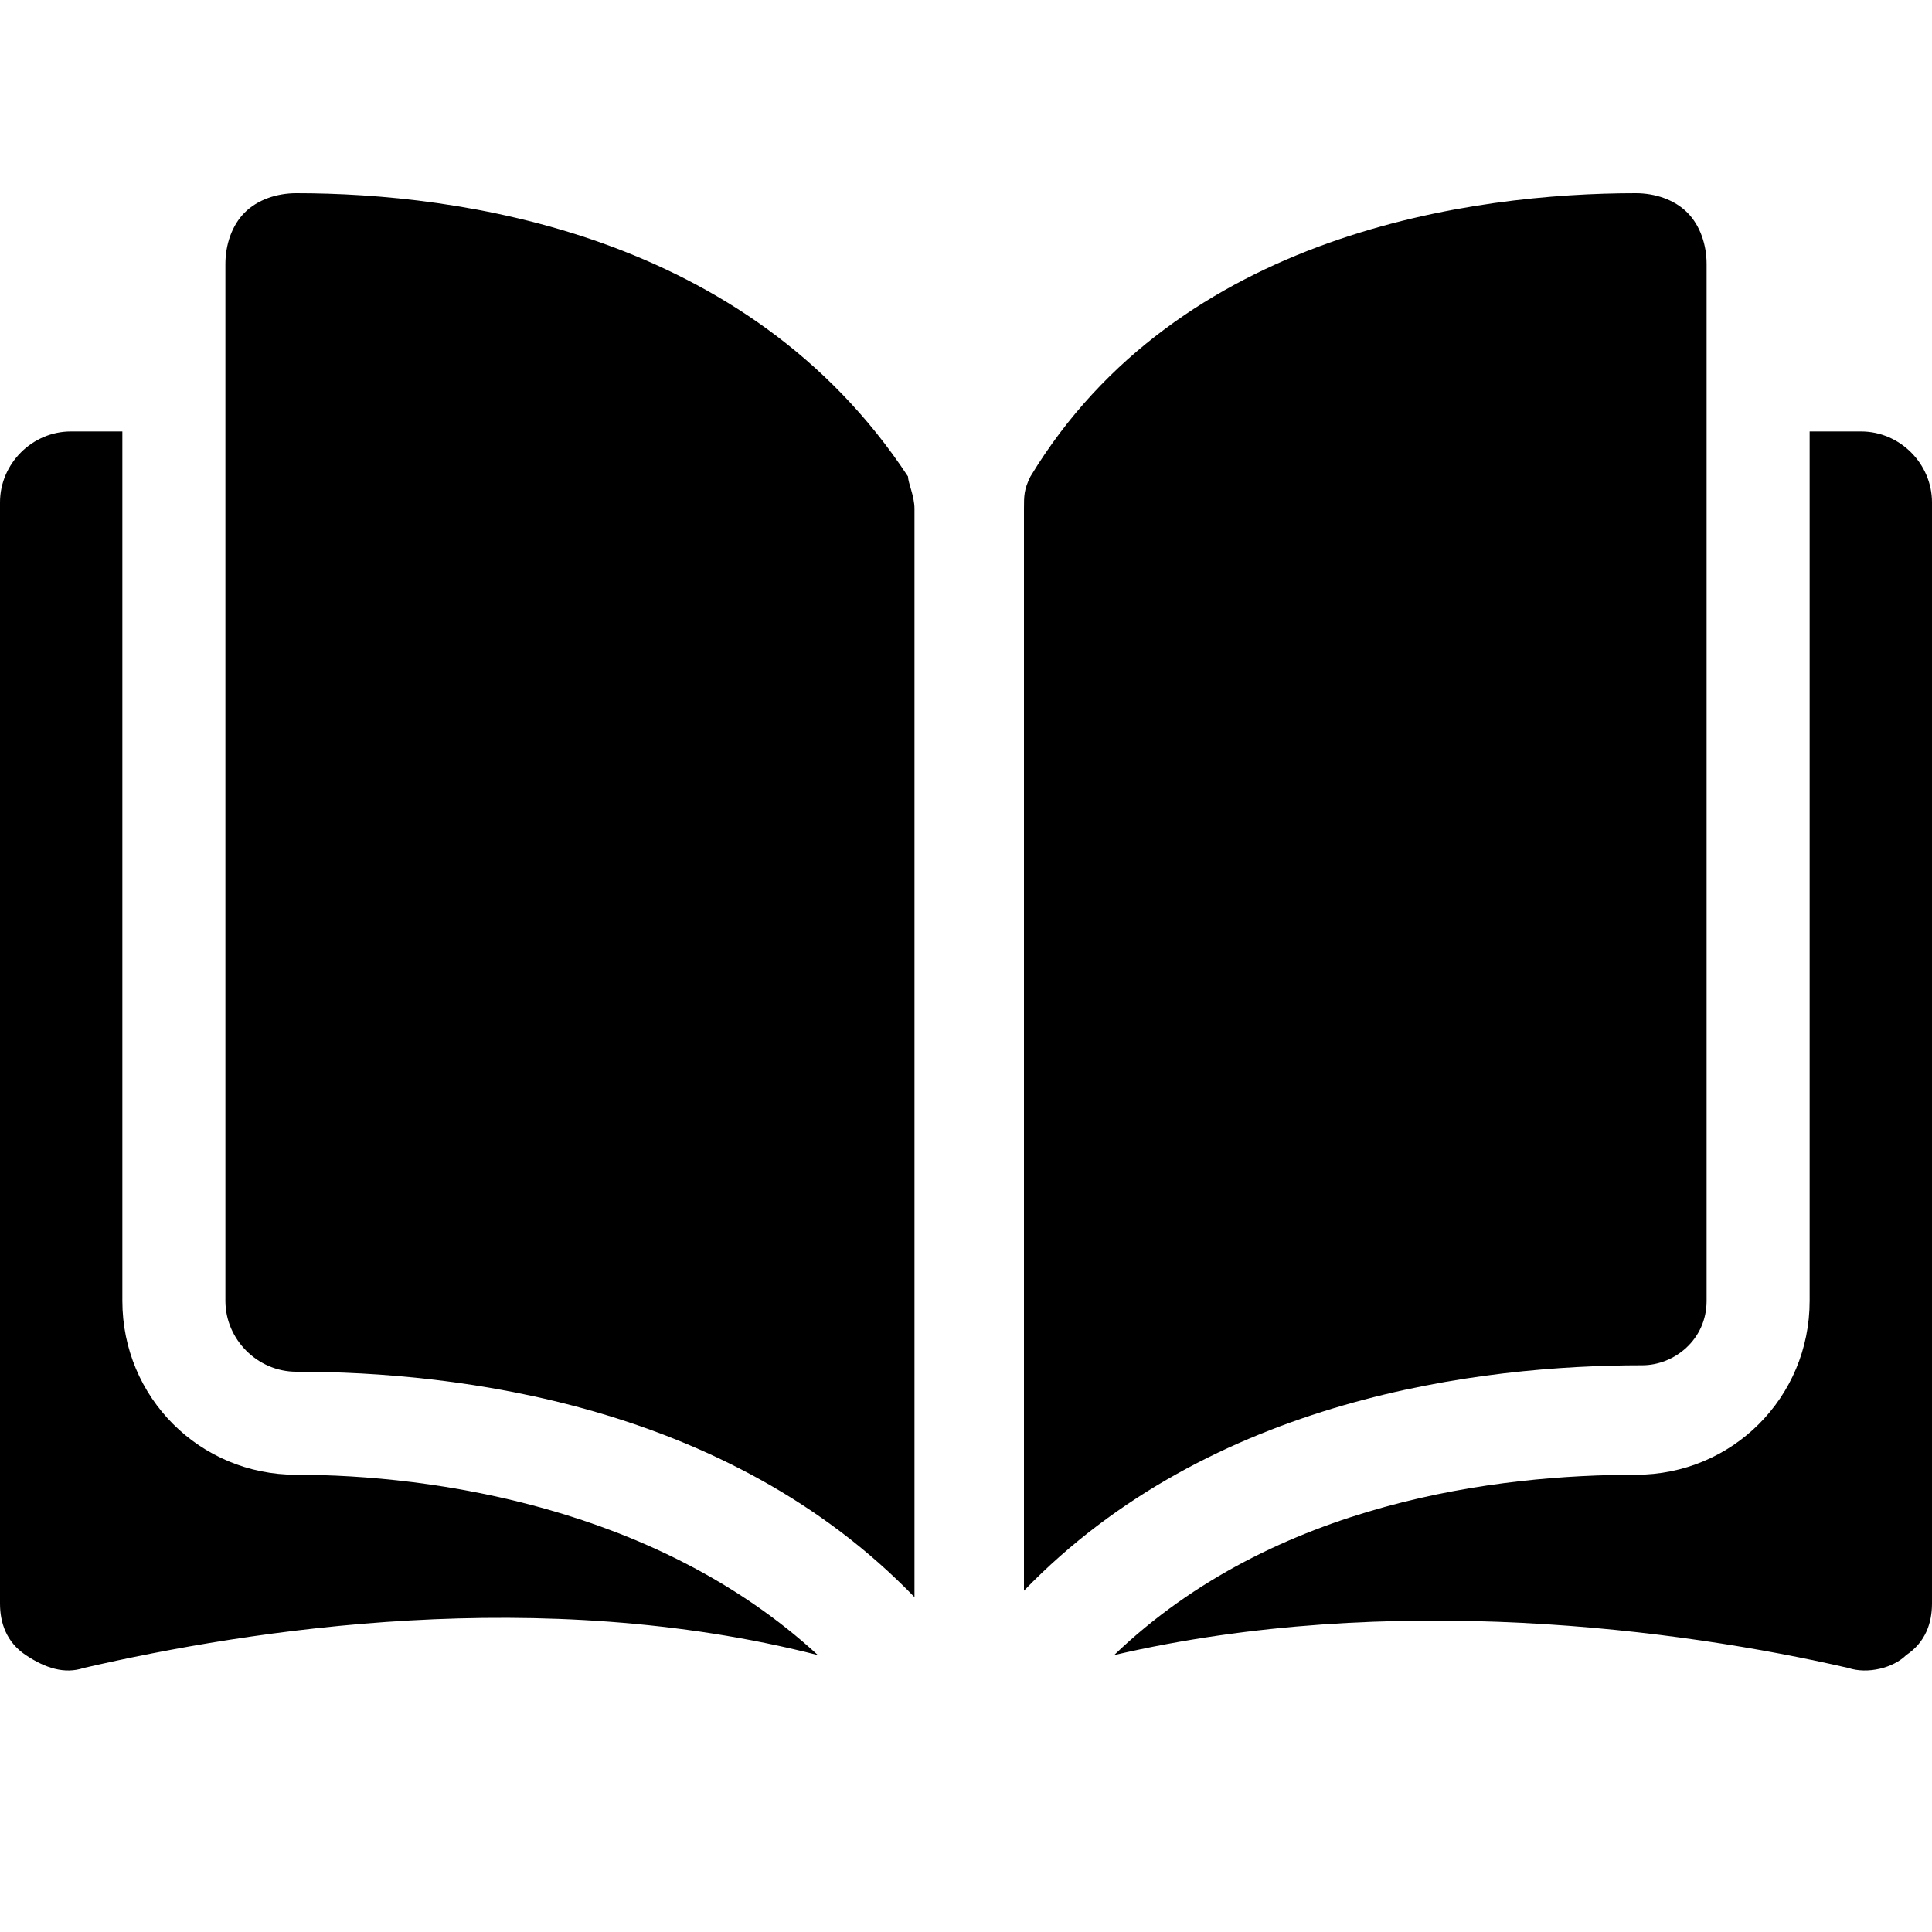 <?xml version="1.0" encoding="UTF-8"?> <!-- Generator: Adobe Illustrator 23.1.0, SVG Export Plug-In . SVG Version: 6.00 Build 0) --> <svg xmlns="http://www.w3.org/2000/svg" xmlns:xlink="http://www.w3.org/1999/xlink" version="1.1" id="Layer_1" x="0px" y="0px" viewBox="0 0 30 30" style="enable-background:new 0 0 30 30;" xml:space="preserve"> <g> <g> <g> <path d="M4.6,3C4.6,3,4.6,3,4.6,3C4.3,3,4,3.1,3.8,3.3C3.6,3.5,3.5,3.8,3.5,4.1v16.1c0,0.6,0.5,1.1,1.1,1.1 c2.5,0,6.7,0.5,9.6,3.5V7.9c0-0.2-0.1-0.4-0.1-0.5C11.6,3.6,7.1,3,4.6,3z"></path> <path d="M26.5,20.2V4.1c0-0.3-0.1-0.6-0.3-0.8C26,3.1,25.7,3,25.4,3c0,0,0,0,0,0c-2.5,0-7.1,0.6-9.4,4.4 c-0.1,0.2-0.1,0.3-0.1,0.5v16.8c2.9-3,7.1-3.5,9.6-3.5C26,21.2,26.5,20.8,26.5,20.2z"></path> <path d="M28.9,6.7h-0.8v13.5c0,1.5-1.2,2.7-2.7,2.7c-2.1,0-5.6,0.4-8.1,2.8c4.3-1,8.8-0.4,11.4,0.2c0.3,0.1,0.7,0,0.9-0.2 c0.3-0.2,0.4-0.5,0.4-0.8V7.8C30,7.2,29.5,6.7,28.9,6.7z"></path> <path d="M1.9,20.2V6.7H1.1C0.5,6.7,0,7.2,0,7.8v17.1c0,0.3,0.1,0.6,0.4,0.8C0.7,25.9,1,26,1.3,25.9c2.6-0.6,7.1-1.3,11.4-0.2 c-2.5-2.3-6-2.8-8.1-2.8C3.1,22.9,1.9,21.7,1.9,20.2z"></path> </g> </g> </g> </svg> 